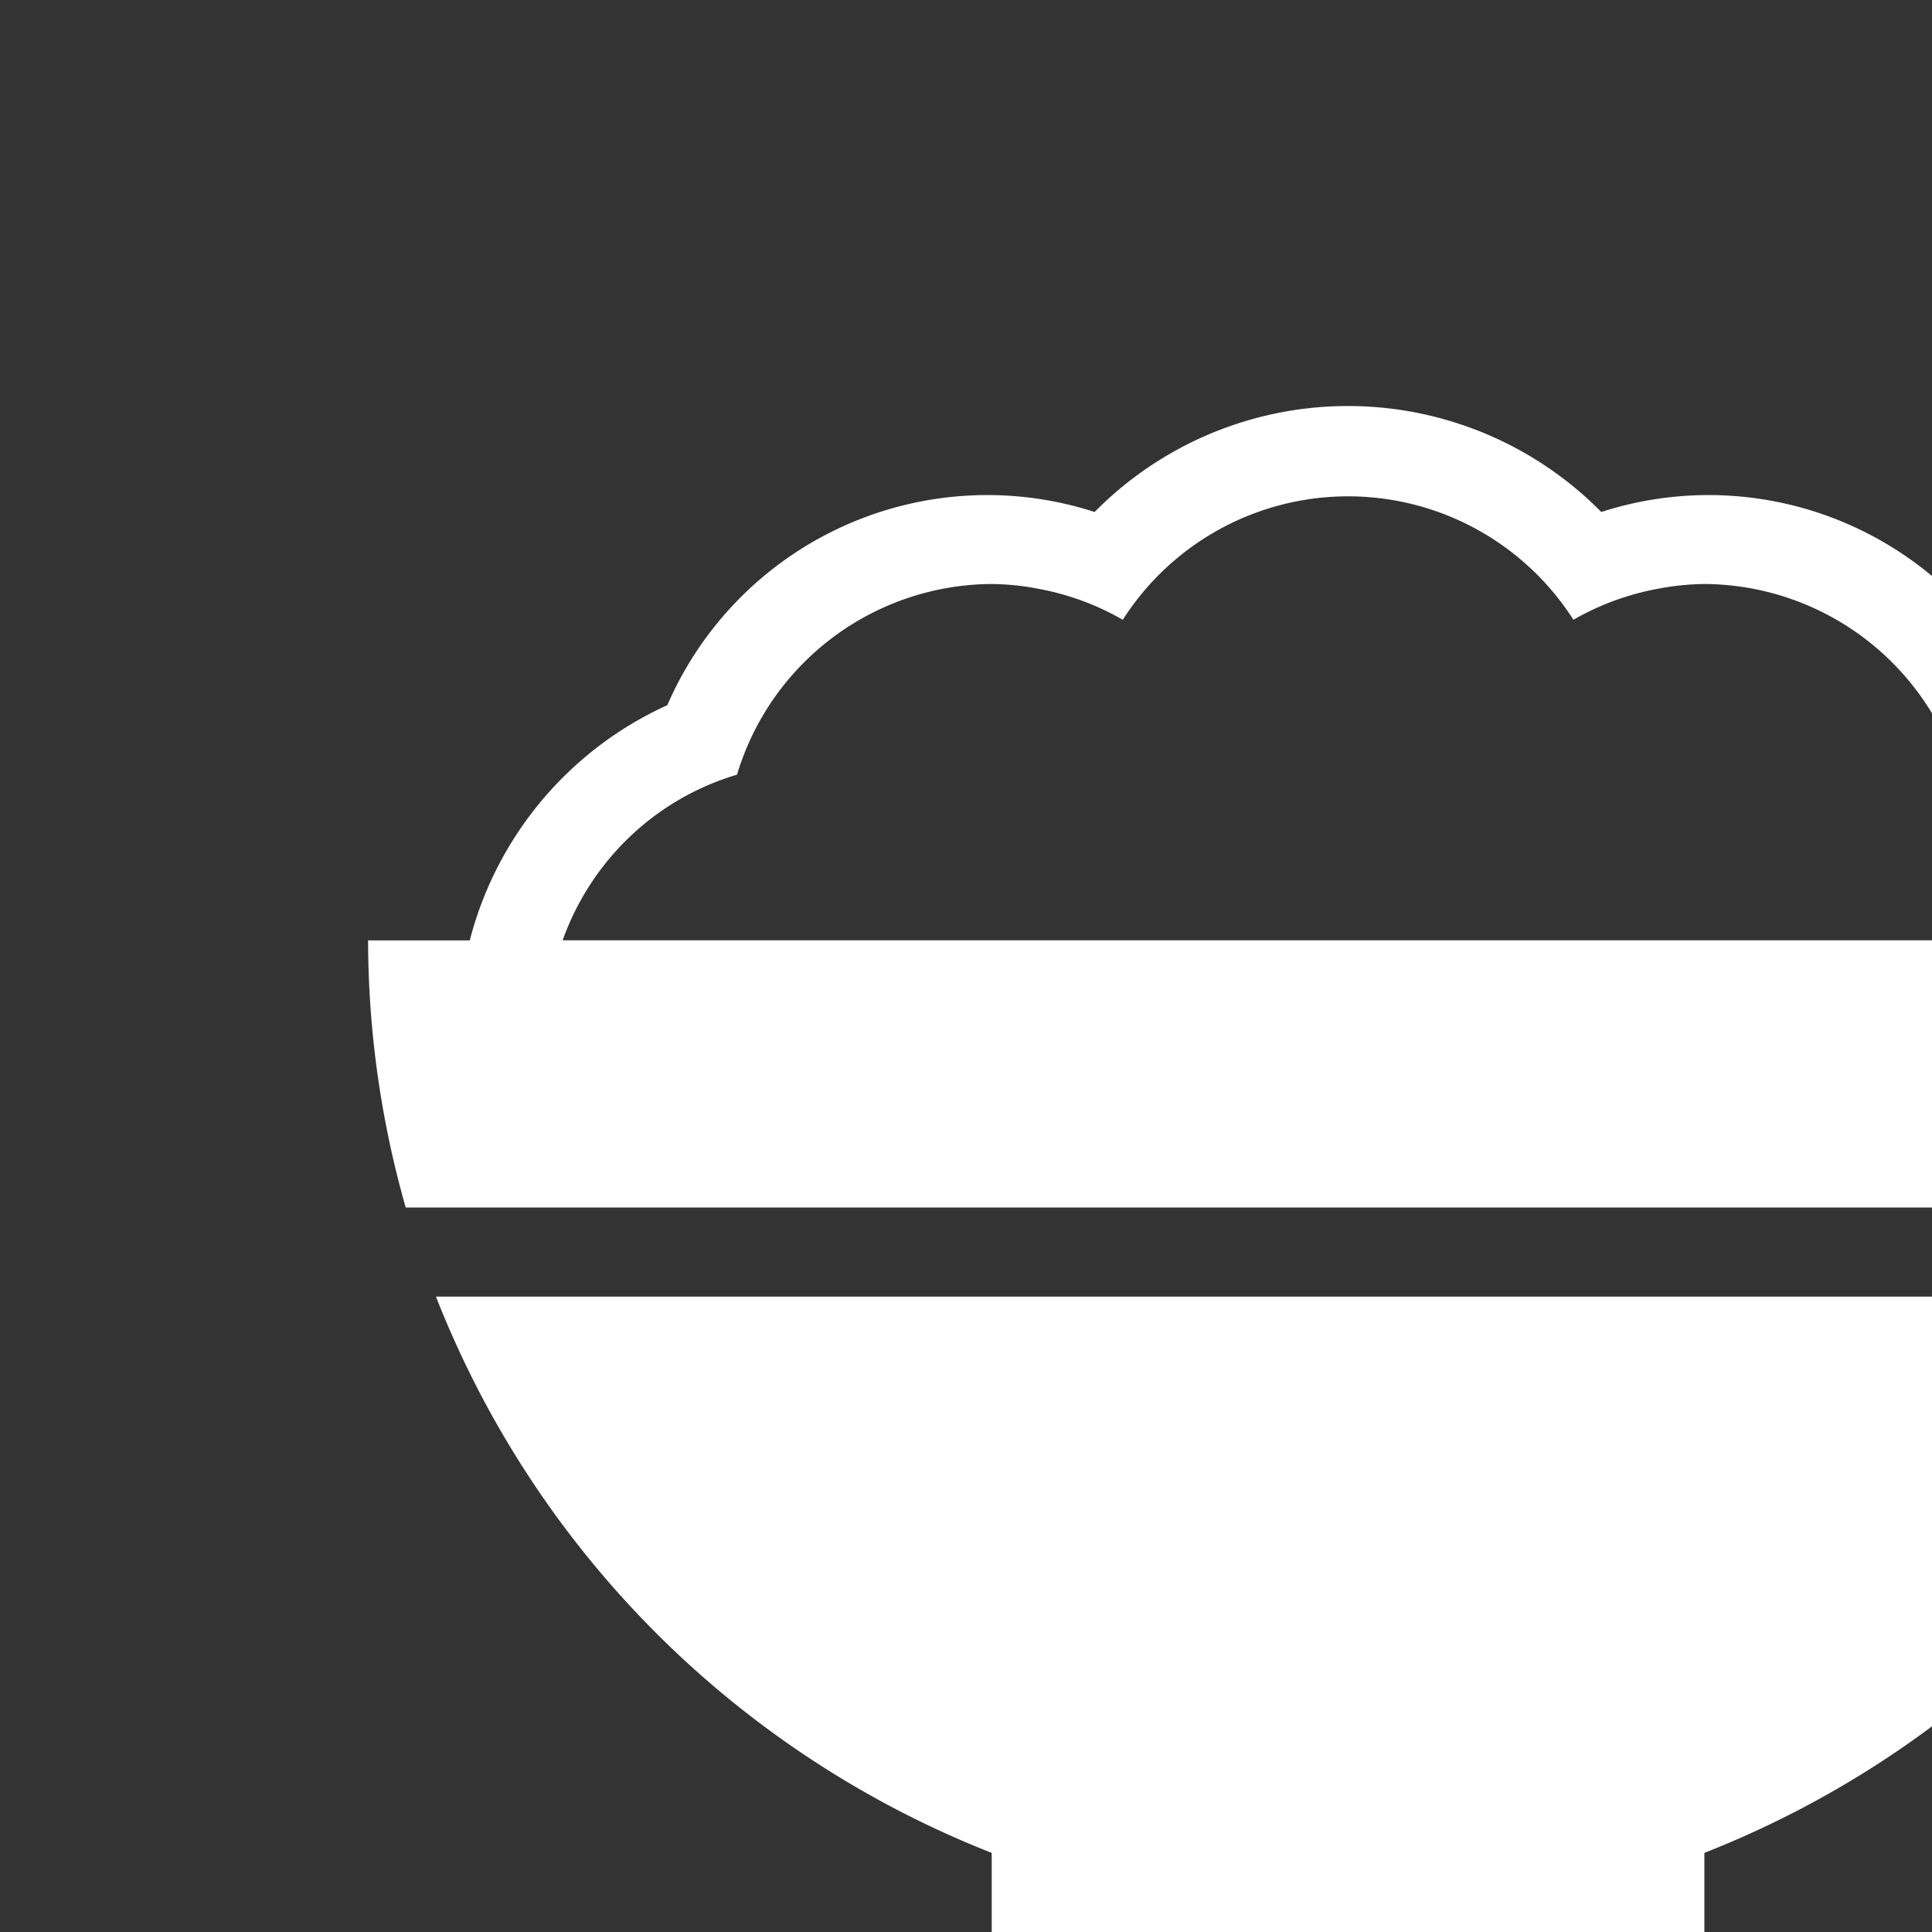 <svg id="Layer_1" data-name="Layer 1" xmlns="http://www.w3.org/2000/svg" viewBox="0 0 400 400"><rect x="0" y="0" width="400" height="400" fill="#333333" stroke="none"/><defs><style>.cls-1{fill:#fff;}.cls-2{fill:none;}</style></defs><title>feluri-de-mancare</title><g id="Ciorbe"><path class="cls-1" d="M90.26,268.45A203.54,203.54,0,0,0,205.32,383.62V416H352.87V383.62A203.62,203.62,0,0,0,467.94,268.45Z"/><path class="cls-1" d="M474.14,250A202.6,202.6,0,0,0,482,194.68H460.92A73.63,73.63,0,0,0,420,146a72.21,72.21,0,0,0-88.47-40,73.67,73.67,0,0,0-104.9,0,72.21,72.21,0,0,0-88.47,40,73.67,73.67,0,0,0-40.9,48.7H76.21A202.6,202.6,0,0,0,84,250ZM116.49,194.68A55.31,55.31,0,0,1,132,171.77a54.72,54.72,0,0,1,20.59-11.38,55.38,55.38,0,0,1,52.74-39.48,54,54,0,0,1,9.71,1,54.83,54.83,0,0,1,17.42,6.41,55.35,55.35,0,0,1,93.3,0,55,55,0,0,1,17.42-6.41,54.11,54.11,0,0,1,9.71-1,55.44,55.44,0,0,1,52.75,39.48,54.92,54.92,0,0,1,36.08,34.29Z"/></g><rect id="_Slice_" data-name="&lt;Slice&gt;" class="cls-2" width="400" height="400"/></svg>